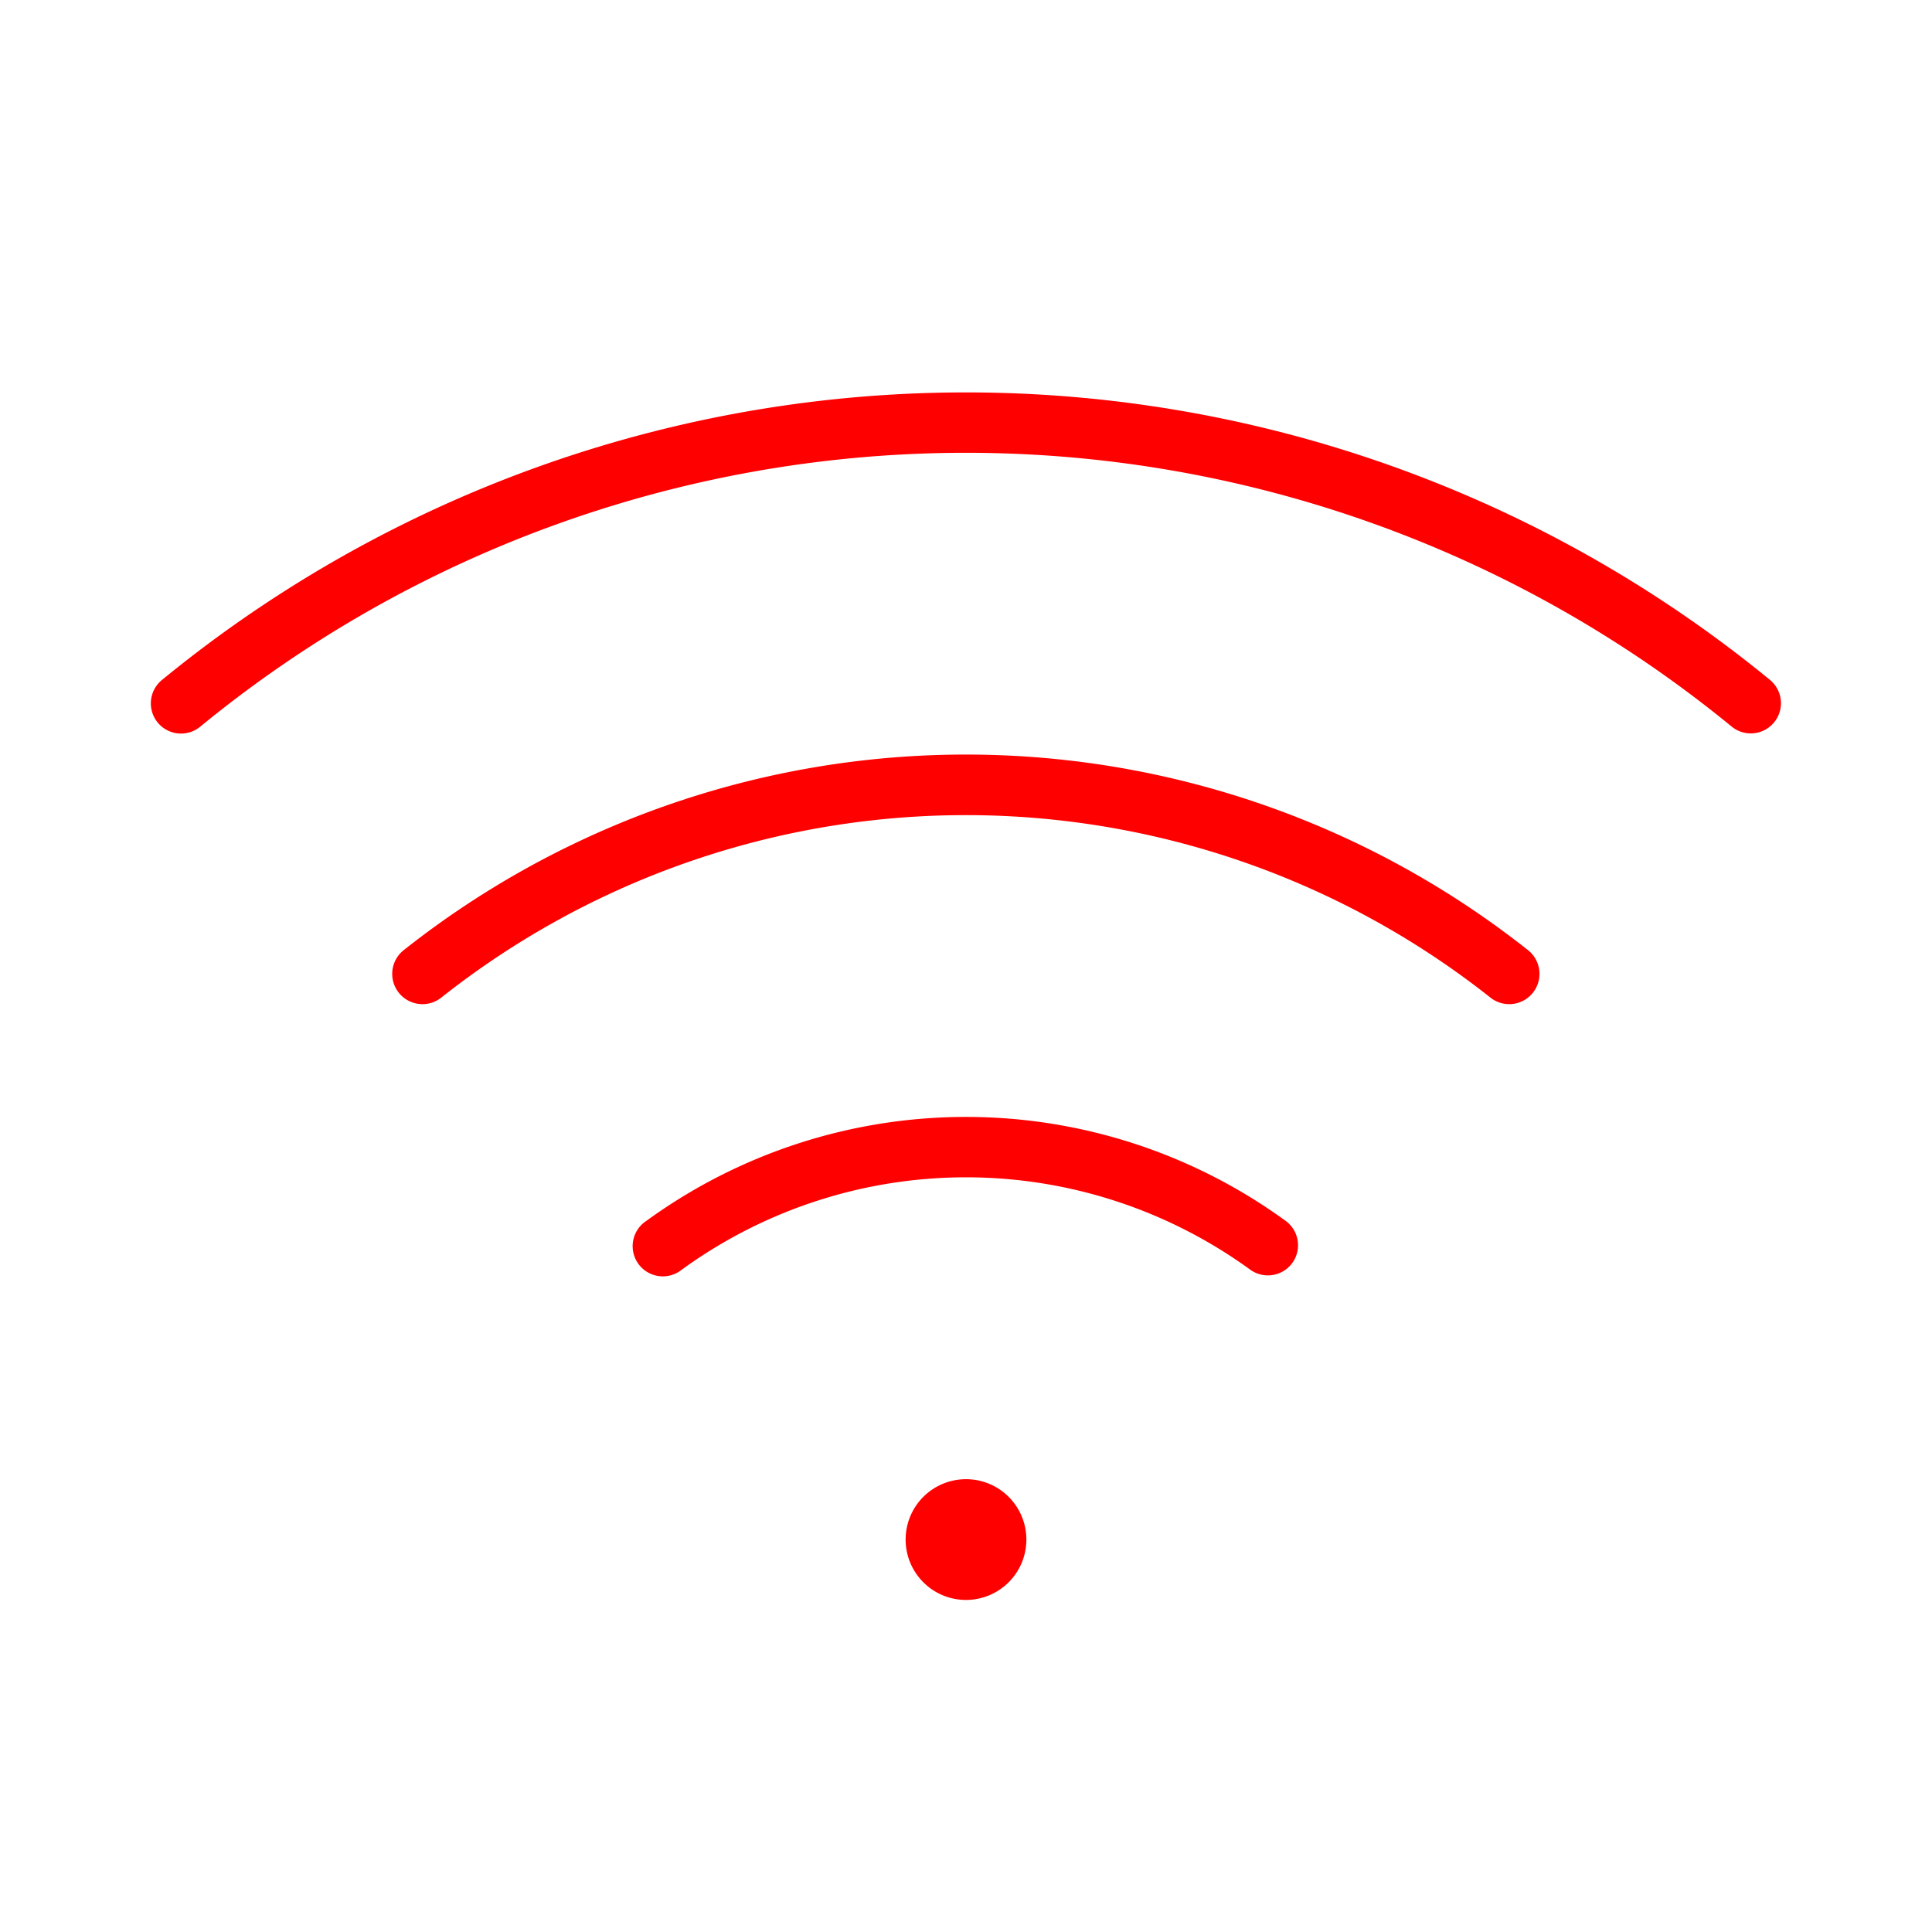 <svg xmlns="http://www.w3.org/2000/svg" viewBox="0 0 256 256"><path fill="red" d="M136,204a8,8,0,1,1-8-8A8,8,0,0,1,136,204ZM234.54,90.1a168,168,0,0,0-213.08,0,4,4,0,1,0,5.08,6.18,160,160,0,0,1,202.92,0,4,4,0,0,0,5.08-6.18Zm-32.06,35.81a120,120,0,0,0-149,0,4,4,0,0,0,5,6.27,112,112,0,0,1,139,0,4,4,0,0,0,5-6.27Zm-32.13,35.86a72,72,0,0,0-84.7,0,4,4,0,1,0,4.7,6.46,64.07,64.07,0,0,1,75.3,0,4,4,0,0,0,5.58-.87A4,4,0,0,0,170.35,161.77Z"></path></svg>